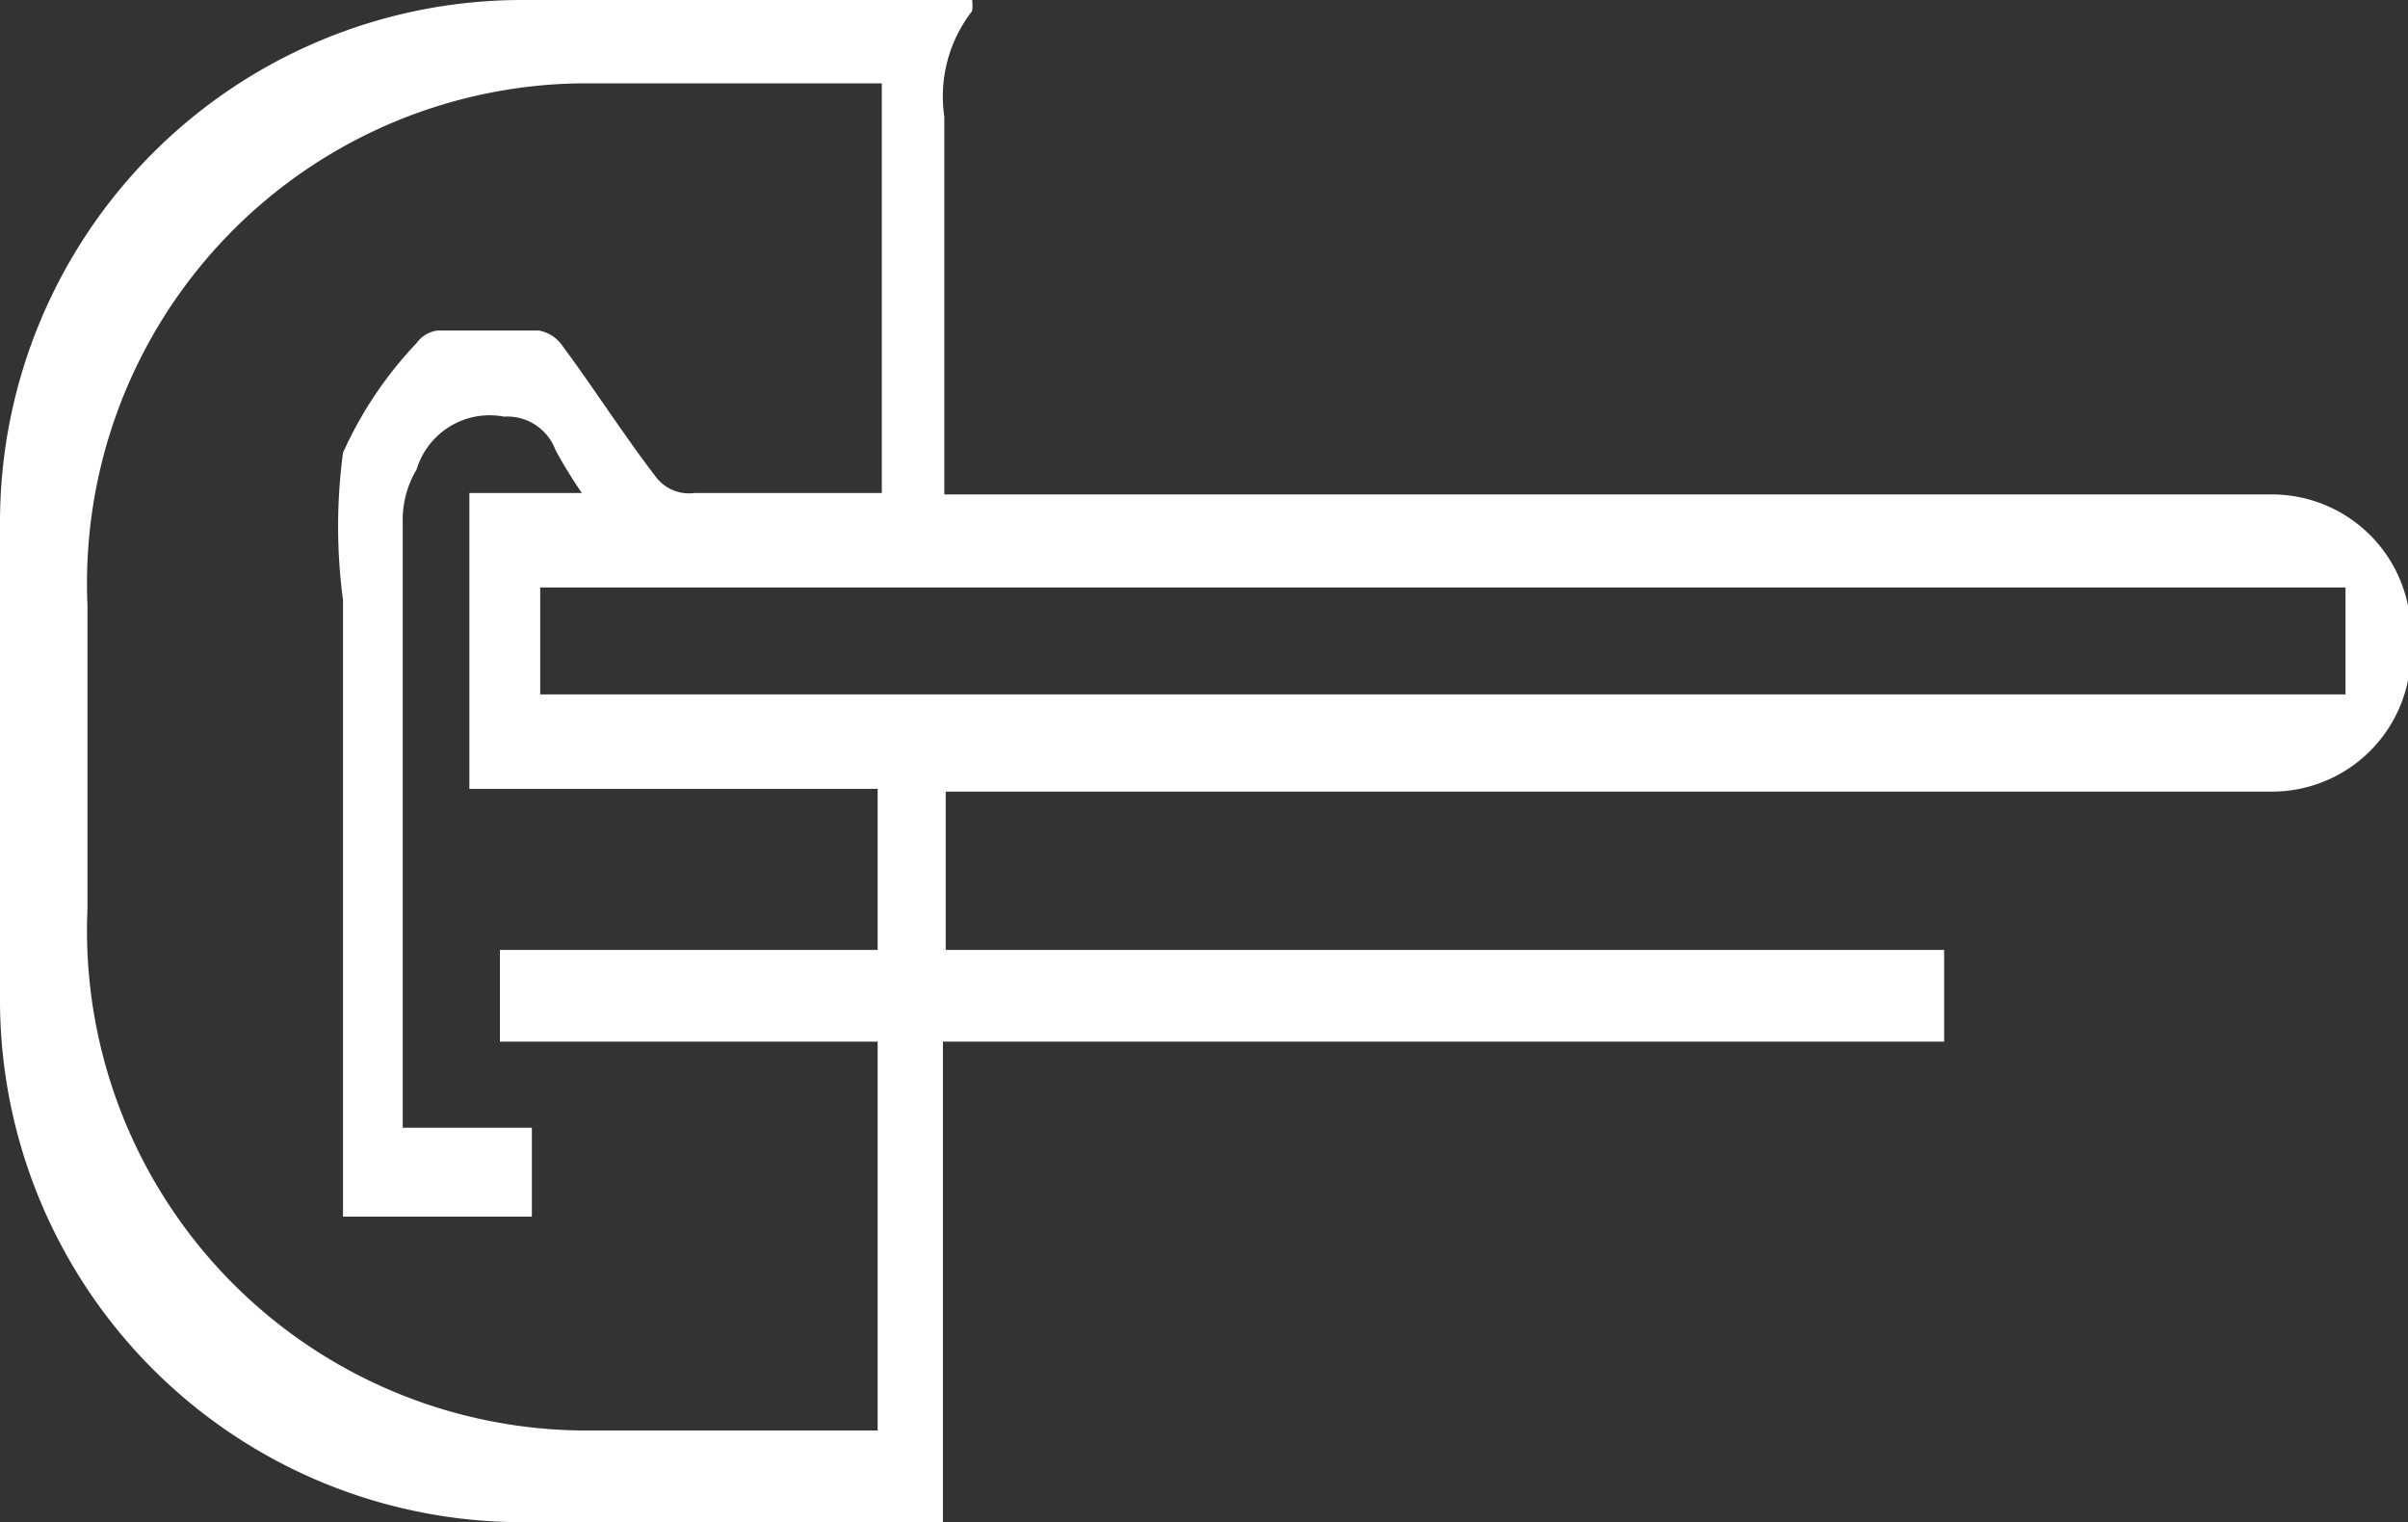<svg xmlns="http://www.w3.org/2000/svg" viewBox="0 0 17.34 10.96"><rect x="0" y="0" width="17.34" height="10.96" fill="#333333" stroke="none"/><defs><style>.cls-1{fill:#fff;}</style></defs><title>ddcz</title><g id="图层_2" data-name="图层 2"><g id="图层_1-2" data-name="图层 1"><path class="cls-1" d="M7,0A.27.27,0,0,1,7,.08,1,1,0,0,0,6.8.84c0,.83,0,1.66,0,2.49,0,.07,0,.14,0,.23h9.56a1,1,0,0,1,1,1v.14a1,1,0,0,1-1,1H6.81V6.84H14V7.5H6.79c0,.42,0,.82,0,1.23,0,.61,0,1.22,0,1.83,0,.13,0,.27,0,.4h-3A3.76,3.76,0,0,1,0,7.2V3.76A3.76,3.76,0,0,1,3.76,0ZM4.19,10.3H6.32V7.5H3.6V6.84H6.32V5.68H3.38V3.55h.81A3.46,3.46,0,0,1,4,3.24.37.37,0,0,0,3.63,3,.55.55,0,0,0,3,3.38a.71.71,0,0,0-.1.38c0,1.38,0,2.75,0,4.13v.23h.93v.64H2.47V8.51q0-2.1,0-4.19a4,4,0,0,1,0-1.06A2.83,2.83,0,0,1,3,2.47a.22.22,0,0,1,.15-.09c.24,0,.49,0,.73,0a.26.26,0,0,1,.17.11c.23.31.44.64.67.94A.3.3,0,0,0,5,3.55c.45,0,.9,0,1.35,0h0V.6H4.19A3.6,3.6,0,0,0,.63,4.36V6.54A3.6,3.6,0,0,0,4.19,10.3ZM16.89,4.23h-13V5h13Z"/></g></g></svg>